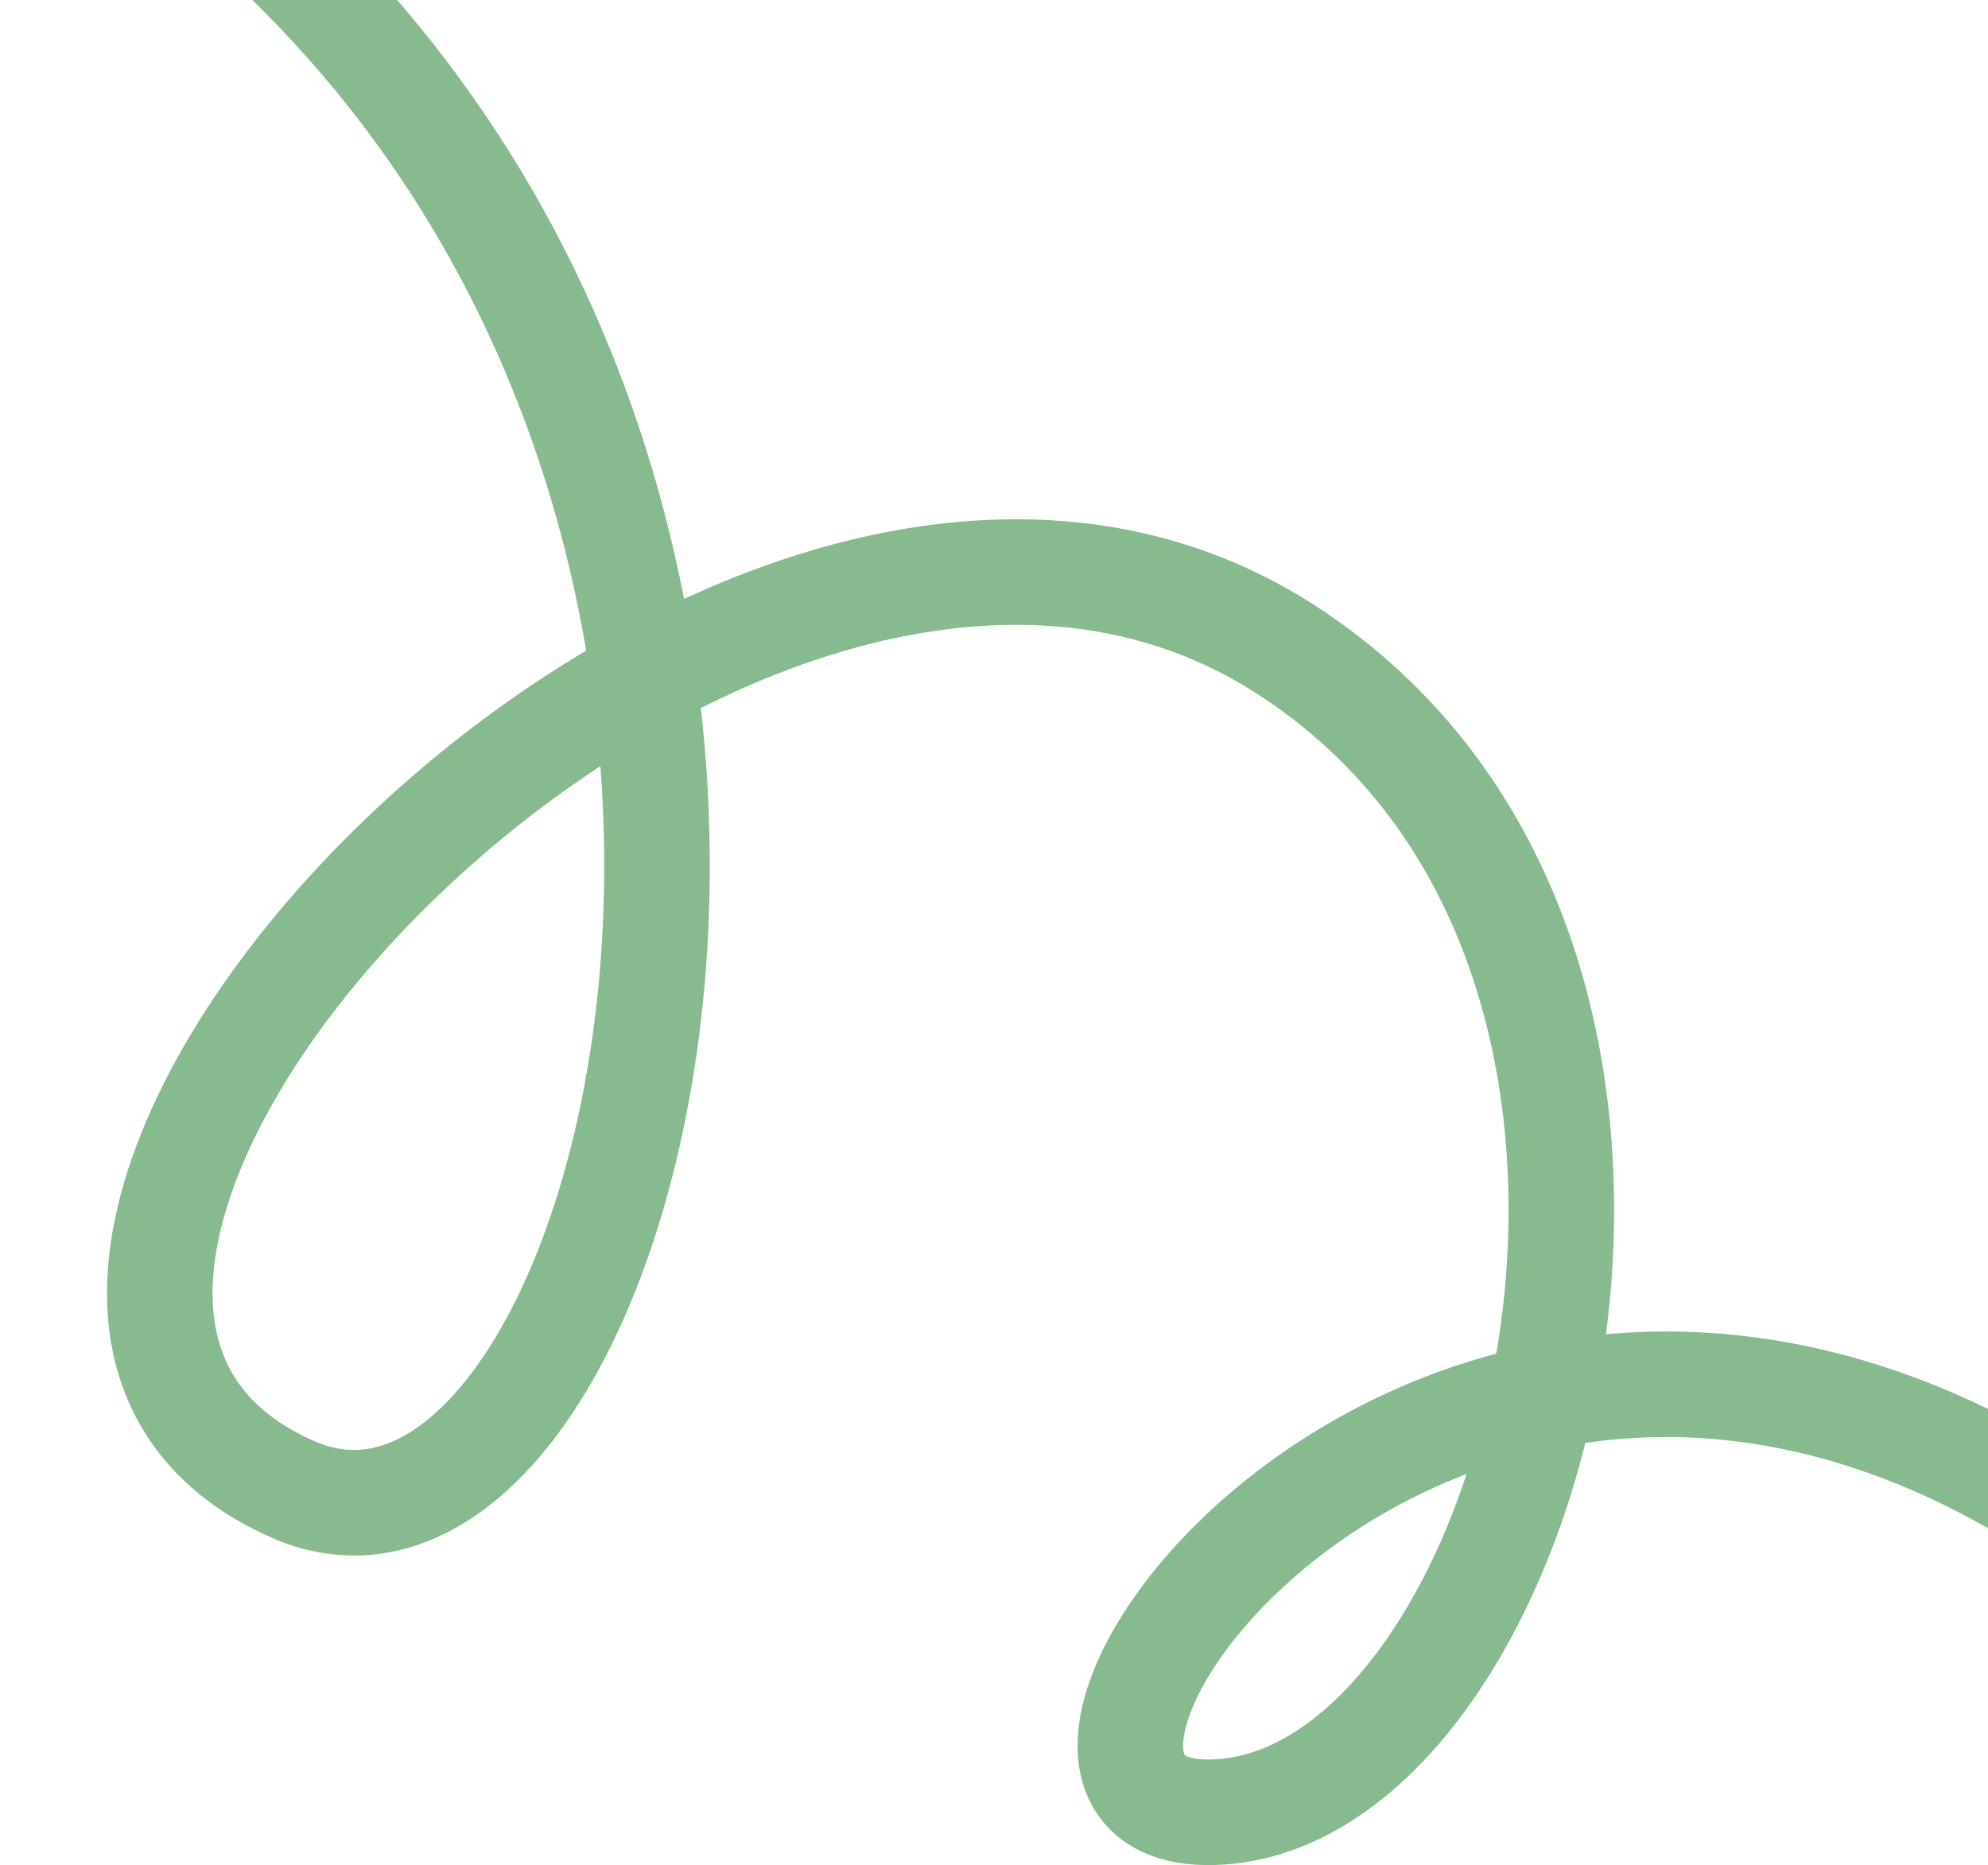 <?xml version="1.0" encoding="UTF-8"?> <svg xmlns="http://www.w3.org/2000/svg" width="113" height="106" viewBox="0 0 113 106" fill="none"><path d="M2 -13C55.874 17.895 37.455 93.835 16.632 84.639C-10.381 72.709 41.394 16.775 72.909 36.8C100.366 54.247 87.541 102.439 68.97 102.996C50.398 103.552 89.792 50.707 132 99.102" stroke="#88BA90" stroke-width="6"></path></svg> 